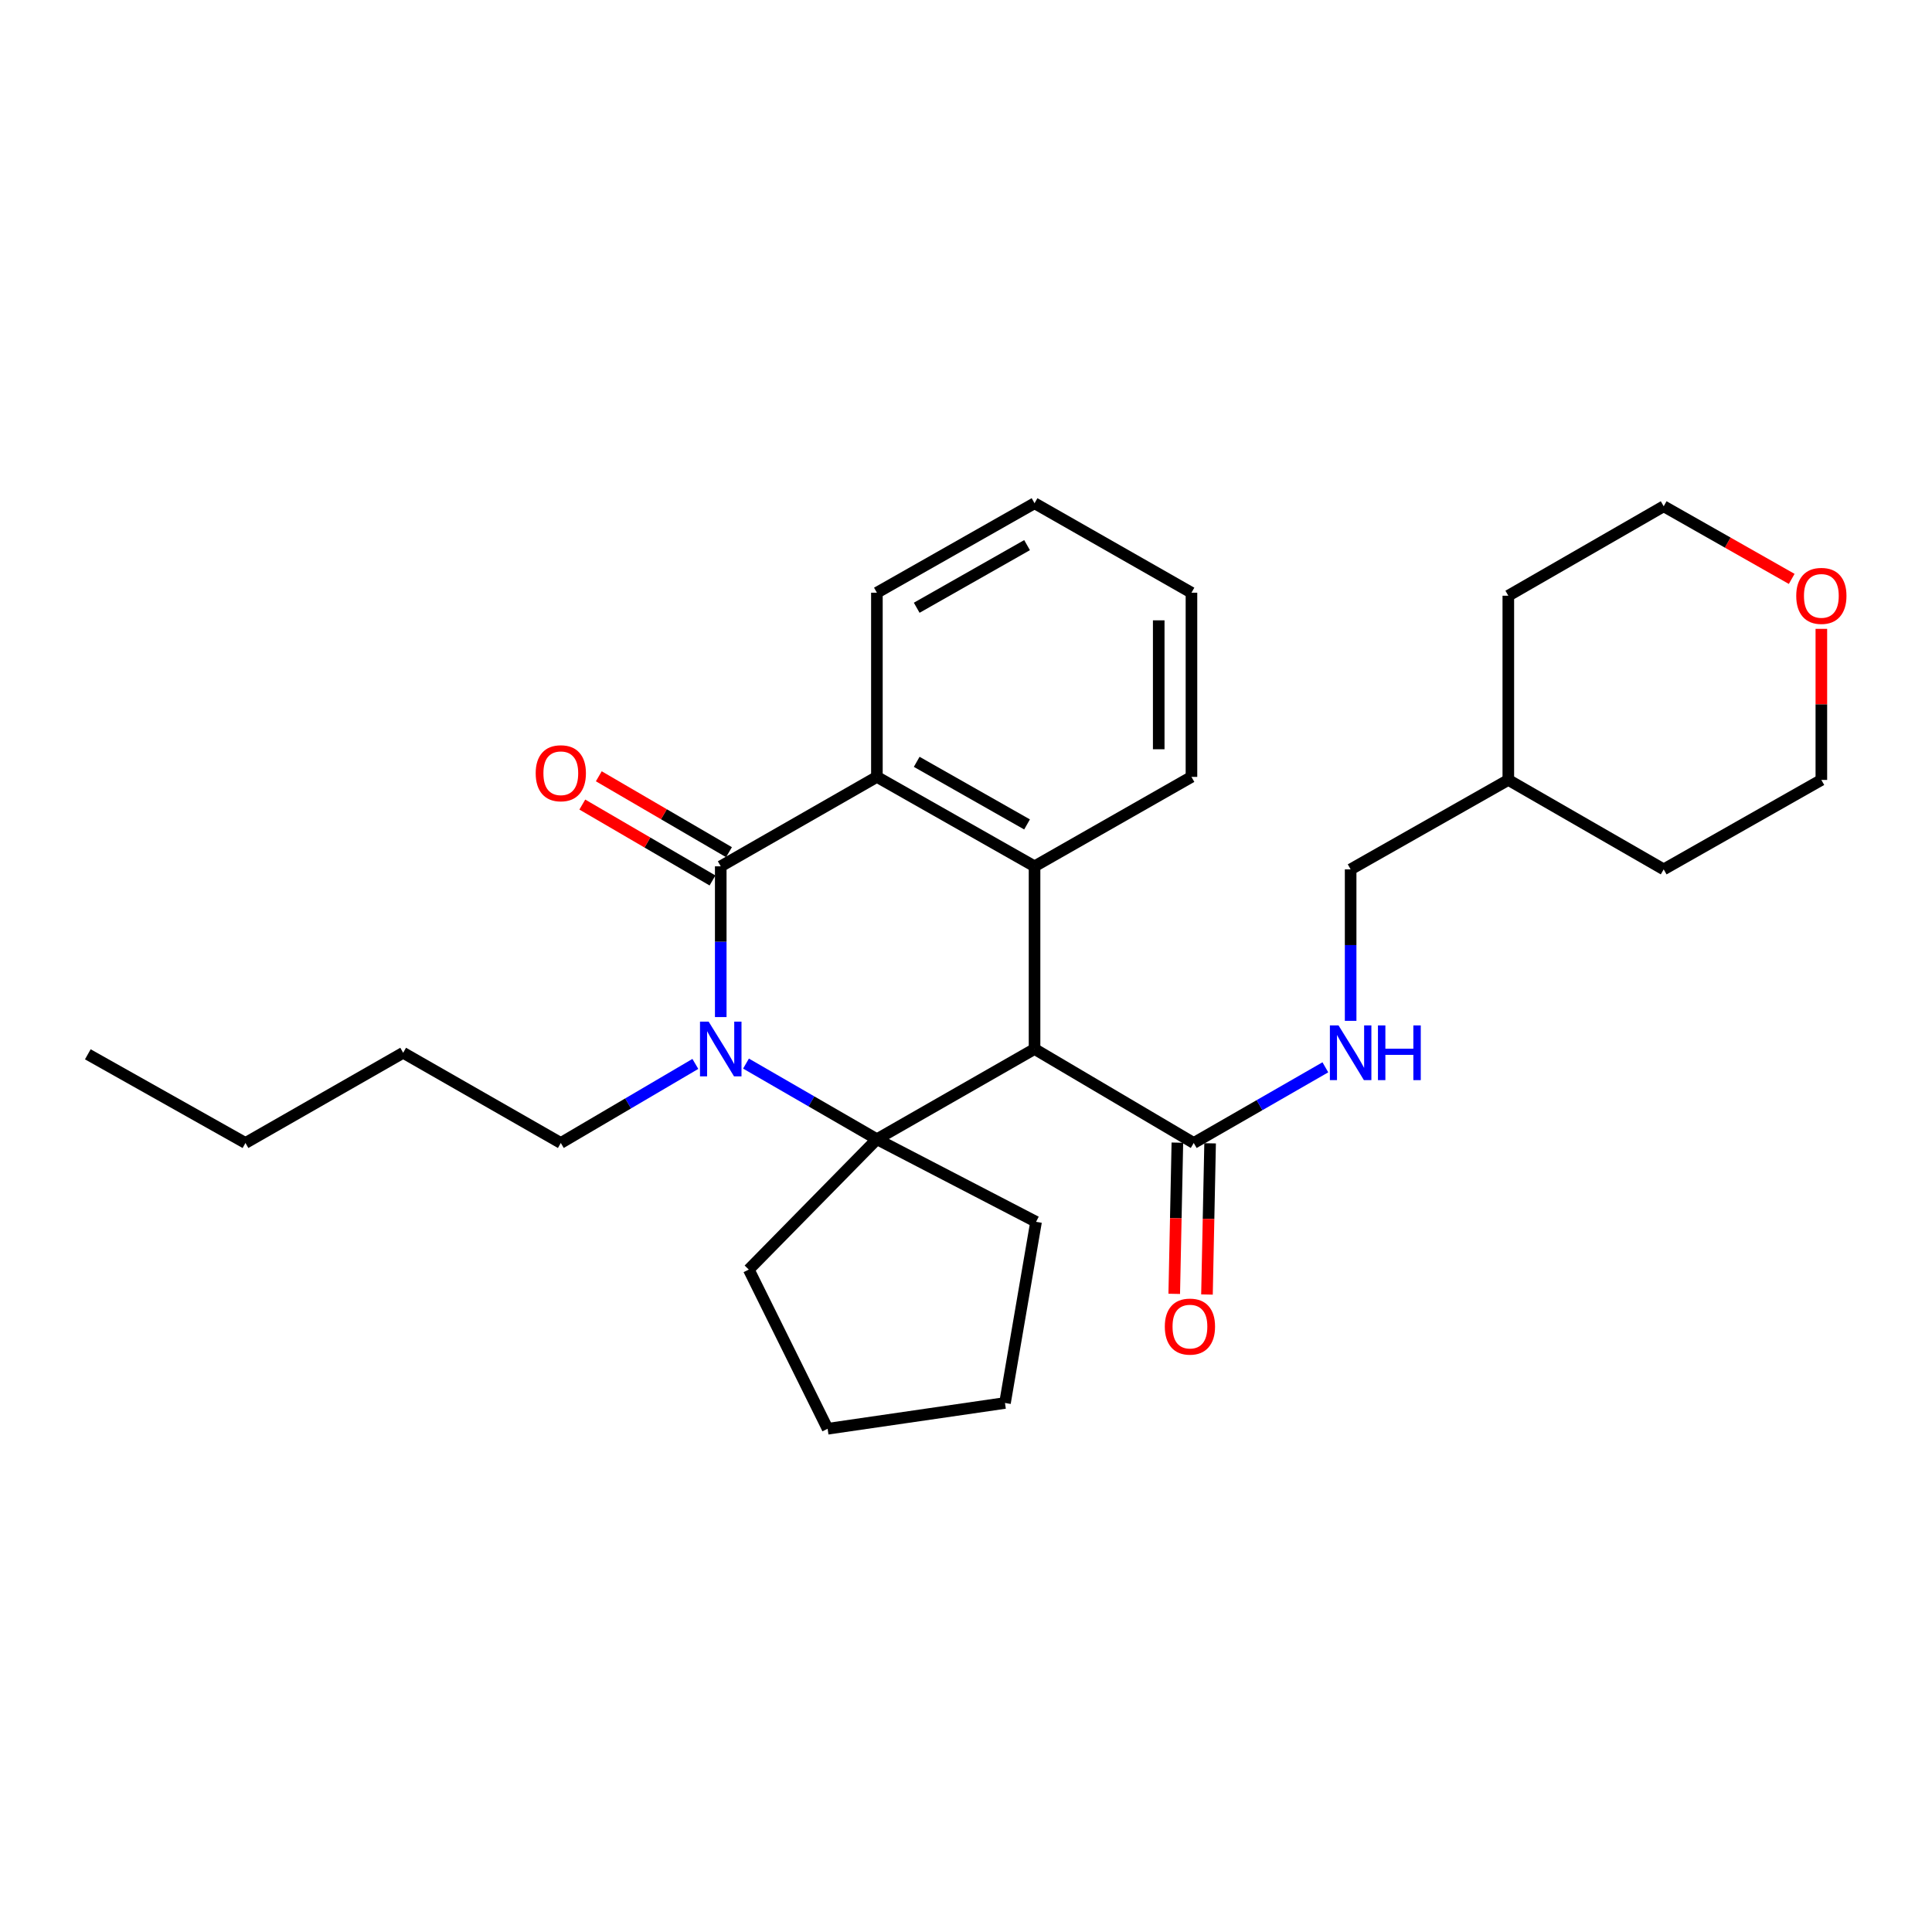<?xml version='1.0' encoding='iso-8859-1'?>
<svg version='1.1' baseProfile='full'
              xmlns='http://www.w3.org/2000/svg'
                      xmlns:rdkit='http://www.rdkit.org/xml'
                      xmlns:xlink='http://www.w3.org/1999/xlink'
                  xml:space='preserve'
width='1000px' height='1000px' viewBox='0 0 1000 1000'>
<!-- END OF HEADER -->
<rect style='opacity:1.0;fill:#FFFFFF;stroke:none' width='1000' height='1000' x='0' y='0'> </rect>
<path class='bond-0' d='M 386.13,550.512 L 420.006,570.084' style='fill:none;fill-rule:evenodd;stroke:#0000FF;stroke-width:6px;stroke-linecap:butt;stroke-linejoin:miter;stroke-opacity:1' />
<path class='bond-0' d='M 420.006,570.084 L 453.882,589.656' style='fill:none;fill-rule:evenodd;stroke:#000000;stroke-width:6px;stroke-linecap:butt;stroke-linejoin:miter;stroke-opacity:1' />
<path class='bond-2' d='M 373.057,526.435 L 373.057,487.421' style='fill:none;fill-rule:evenodd;stroke:#0000FF;stroke-width:6px;stroke-linecap:butt;stroke-linejoin:miter;stroke-opacity:1' />
<path class='bond-2' d='M 373.057,487.421 L 373.057,448.408' style='fill:none;fill-rule:evenodd;stroke:#000000;stroke-width:6px;stroke-linecap:butt;stroke-linejoin:miter;stroke-opacity:1' />
<path class='bond-10' d='M 359.916,550.681 L 325.095,571.143' style='fill:none;fill-rule:evenodd;stroke:#0000FF;stroke-width:6px;stroke-linecap:butt;stroke-linejoin:miter;stroke-opacity:1' />
<path class='bond-10' d='M 325.095,571.143 L 290.274,591.605' style='fill:none;fill-rule:evenodd;stroke:#000000;stroke-width:6px;stroke-linecap:butt;stroke-linejoin:miter;stroke-opacity:1' />
<path class='bond-1' d='M 453.882,589.656 L 535.479,542.959' style='fill:none;fill-rule:evenodd;stroke:#000000;stroke-width:6px;stroke-linecap:butt;stroke-linejoin:miter;stroke-opacity:1' />
<path class='bond-11' d='M 453.882,589.656 L 536.26,632.417' style='fill:none;fill-rule:evenodd;stroke:#000000;stroke-width:6px;stroke-linecap:butt;stroke-linejoin:miter;stroke-opacity:1' />
<path class='bond-12' d='M 453.882,589.656 L 387.565,657.131' style='fill:none;fill-rule:evenodd;stroke:#000000;stroke-width:6px;stroke-linecap:butt;stroke-linejoin:miter;stroke-opacity:1' />
<path class='bond-5' d='M 535.479,542.959 L 617.876,591.605' style='fill:none;fill-rule:evenodd;stroke:#000000;stroke-width:6px;stroke-linecap:butt;stroke-linejoin:miter;stroke-opacity:1' />
<path class='bond-28' d='M 535.479,542.959 L 535.479,448.408' style='fill:none;fill-rule:evenodd;stroke:#000000;stroke-width:6px;stroke-linecap:butt;stroke-linejoin:miter;stroke-opacity:1' />
<path class='bond-4' d='M 373.057,448.408 L 453.882,402.116' style='fill:none;fill-rule:evenodd;stroke:#000000;stroke-width:6px;stroke-linecap:butt;stroke-linejoin:miter;stroke-opacity:1' />
<path class='bond-7' d='M 377.324,441.087 L 343.63,421.445' style='fill:none;fill-rule:evenodd;stroke:#000000;stroke-width:6px;stroke-linecap:butt;stroke-linejoin:miter;stroke-opacity:1' />
<path class='bond-7' d='M 343.63,421.445 L 309.937,401.803' style='fill:none;fill-rule:evenodd;stroke:#FF0000;stroke-width:6px;stroke-linecap:butt;stroke-linejoin:miter;stroke-opacity:1' />
<path class='bond-7' d='M 368.789,455.728 L 335.096,436.085' style='fill:none;fill-rule:evenodd;stroke:#000000;stroke-width:6px;stroke-linecap:butt;stroke-linejoin:miter;stroke-opacity:1' />
<path class='bond-7' d='M 335.096,436.085 L 301.402,416.443' style='fill:none;fill-rule:evenodd;stroke:#FF0000;stroke-width:6px;stroke-linecap:butt;stroke-linejoin:miter;stroke-opacity:1' />
<path class='bond-3' d='M 535.479,448.408 L 453.882,402.116' style='fill:none;fill-rule:evenodd;stroke:#000000;stroke-width:6px;stroke-linecap:butt;stroke-linejoin:miter;stroke-opacity:1' />
<path class='bond-3' d='M 531.601,426.724 L 474.484,394.32' style='fill:none;fill-rule:evenodd;stroke:#000000;stroke-width:6px;stroke-linecap:butt;stroke-linejoin:miter;stroke-opacity:1' />
<path class='bond-14' d='M 535.479,448.408 L 616.699,402.116' style='fill:none;fill-rule:evenodd;stroke:#000000;stroke-width:6px;stroke-linecap:butt;stroke-linejoin:miter;stroke-opacity:1' />
<path class='bond-15' d='M 453.882,402.116 L 453.882,306.783' style='fill:none;fill-rule:evenodd;stroke:#000000;stroke-width:6px;stroke-linecap:butt;stroke-linejoin:miter;stroke-opacity:1' />
<path class='bond-6' d='M 617.876,591.605 L 651.941,572.021' style='fill:none;fill-rule:evenodd;stroke:#000000;stroke-width:6px;stroke-linecap:butt;stroke-linejoin:miter;stroke-opacity:1' />
<path class='bond-6' d='M 651.941,572.021 L 686.005,552.438' style='fill:none;fill-rule:evenodd;stroke:#0000FF;stroke-width:6px;stroke-linecap:butt;stroke-linejoin:miter;stroke-opacity:1' />
<path class='bond-8' d='M 609.405,591.429 L 608.594,630.56' style='fill:none;fill-rule:evenodd;stroke:#000000;stroke-width:6px;stroke-linecap:butt;stroke-linejoin:miter;stroke-opacity:1' />
<path class='bond-8' d='M 608.594,630.56 L 607.783,669.691' style='fill:none;fill-rule:evenodd;stroke:#FF0000;stroke-width:6px;stroke-linecap:butt;stroke-linejoin:miter;stroke-opacity:1' />
<path class='bond-8' d='M 626.347,591.78 L 625.537,630.911' style='fill:none;fill-rule:evenodd;stroke:#000000;stroke-width:6px;stroke-linecap:butt;stroke-linejoin:miter;stroke-opacity:1' />
<path class='bond-8' d='M 625.537,630.911 L 624.726,670.042' style='fill:none;fill-rule:evenodd;stroke:#FF0000;stroke-width:6px;stroke-linecap:butt;stroke-linejoin:miter;stroke-opacity:1' />
<path class='bond-13' d='M 699.087,528.384 L 699.087,489.182' style='fill:none;fill-rule:evenodd;stroke:#0000FF;stroke-width:6px;stroke-linecap:butt;stroke-linejoin:miter;stroke-opacity:1' />
<path class='bond-13' d='M 699.087,489.182 L 699.087,449.98' style='fill:none;fill-rule:evenodd;stroke:#000000;stroke-width:6px;stroke-linecap:butt;stroke-linejoin:miter;stroke-opacity:1' />
<path class='bond-9' d='M 942.729,325.489 L 942.729,364.588' style='fill:none;fill-rule:evenodd;stroke:#FF0000;stroke-width:6px;stroke-linecap:butt;stroke-linejoin:miter;stroke-opacity:1' />
<path class='bond-9' d='M 942.729,364.588 L 942.729,403.688' style='fill:none;fill-rule:evenodd;stroke:#000000;stroke-width:6px;stroke-linecap:butt;stroke-linejoin:miter;stroke-opacity:1' />
<path class='bond-31' d='M 927.384,299.639 L 894.253,280.841' style='fill:none;fill-rule:evenodd;stroke:#FF0000;stroke-width:6px;stroke-linecap:butt;stroke-linejoin:miter;stroke-opacity:1' />
<path class='bond-31' d='M 894.253,280.841 L 861.123,262.044' style='fill:none;fill-rule:evenodd;stroke:#000000;stroke-width:6px;stroke-linecap:butt;stroke-linejoin:miter;stroke-opacity:1' />
<path class='bond-19' d='M 290.274,591.605 L 208.677,544.917' style='fill:none;fill-rule:evenodd;stroke:#000000;stroke-width:6px;stroke-linecap:butt;stroke-linejoin:miter;stroke-opacity:1' />
<path class='bond-22' d='M 536.26,632.417 L 520.18,726.178' style='fill:none;fill-rule:evenodd;stroke:#000000;stroke-width:6px;stroke-linecap:butt;stroke-linejoin:miter;stroke-opacity:1' />
<path class='bond-23' d='M 387.565,657.131 L 428.377,739.528' style='fill:none;fill-rule:evenodd;stroke:#000000;stroke-width:6px;stroke-linecap:butt;stroke-linejoin:miter;stroke-opacity:1' />
<path class='bond-16' d='M 699.087,449.98 L 780.703,403.688' style='fill:none;fill-rule:evenodd;stroke:#000000;stroke-width:6px;stroke-linecap:butt;stroke-linejoin:miter;stroke-opacity:1' />
<path class='bond-30' d='M 616.699,402.116 L 616.699,306.783' style='fill:none;fill-rule:evenodd;stroke:#000000;stroke-width:6px;stroke-linecap:butt;stroke-linejoin:miter;stroke-opacity:1' />
<path class='bond-30' d='M 599.753,387.816 L 599.753,321.083' style='fill:none;fill-rule:evenodd;stroke:#000000;stroke-width:6px;stroke-linecap:butt;stroke-linejoin:miter;stroke-opacity:1' />
<path class='bond-26' d='M 453.882,306.783 L 535.479,260.472' style='fill:none;fill-rule:evenodd;stroke:#000000;stroke-width:6px;stroke-linecap:butt;stroke-linejoin:miter;stroke-opacity:1' />
<path class='bond-26' d='M 474.486,314.574 L 531.604,282.157' style='fill:none;fill-rule:evenodd;stroke:#000000;stroke-width:6px;stroke-linecap:butt;stroke-linejoin:miter;stroke-opacity:1' />
<path class='bond-20' d='M 780.703,403.688 L 780.703,308.346' style='fill:none;fill-rule:evenodd;stroke:#000000;stroke-width:6px;stroke-linecap:butt;stroke-linejoin:miter;stroke-opacity:1' />
<path class='bond-21' d='M 780.703,403.688 L 861.123,449.98' style='fill:none;fill-rule:evenodd;stroke:#000000;stroke-width:6px;stroke-linecap:butt;stroke-linejoin:miter;stroke-opacity:1' />
<path class='bond-17' d='M 942.729,403.688 L 861.123,449.98' style='fill:none;fill-rule:evenodd;stroke:#000000;stroke-width:6px;stroke-linecap:butt;stroke-linejoin:miter;stroke-opacity:1' />
<path class='bond-18' d='M 861.123,262.044 L 780.703,308.346' style='fill:none;fill-rule:evenodd;stroke:#000000;stroke-width:6px;stroke-linecap:butt;stroke-linejoin:miter;stroke-opacity:1' />
<path class='bond-24' d='M 208.677,544.917 L 127.052,591.605' style='fill:none;fill-rule:evenodd;stroke:#000000;stroke-width:6px;stroke-linecap:butt;stroke-linejoin:miter;stroke-opacity:1' />
<path class='bond-29' d='M 520.18,726.178 L 428.377,739.528' style='fill:none;fill-rule:evenodd;stroke:#000000;stroke-width:6px;stroke-linecap:butt;stroke-linejoin:miter;stroke-opacity:1' />
<path class='bond-27' d='M 127.052,591.605 L 45.455,545.708' style='fill:none;fill-rule:evenodd;stroke:#000000;stroke-width:6px;stroke-linecap:butt;stroke-linejoin:miter;stroke-opacity:1' />
<path class='bond-25' d='M 616.699,306.783 L 535.479,260.472' style='fill:none;fill-rule:evenodd;stroke:#000000;stroke-width:6px;stroke-linecap:butt;stroke-linejoin:miter;stroke-opacity:1' />
<path  class='atom-0' d='M 366.797 528.799
L 376.077 543.799
Q 376.997 545.279, 378.477 547.959
Q 379.957 550.639, 380.037 550.799
L 380.037 528.799
L 383.797 528.799
L 383.797 557.119
L 379.917 557.119
L 369.957 540.719
Q 368.797 538.799, 367.557 536.599
Q 366.357 534.399, 365.997 533.719
L 365.997 557.119
L 362.317 557.119
L 362.317 528.799
L 366.797 528.799
' fill='#0000FF'/>
<path  class='atom-7' d='M 692.827 530.757
L 702.107 545.757
Q 703.027 547.237, 704.507 549.917
Q 705.987 552.597, 706.067 552.757
L 706.067 530.757
L 709.827 530.757
L 709.827 559.077
L 705.947 559.077
L 695.987 542.677
Q 694.827 540.757, 693.587 538.557
Q 692.387 536.357, 692.027 535.677
L 692.027 559.077
L 688.347 559.077
L 688.347 530.757
L 692.827 530.757
' fill='#0000FF'/>
<path  class='atom-7' d='M 713.227 530.757
L 717.067 530.757
L 717.067 542.797
L 731.547 542.797
L 731.547 530.757
L 735.387 530.757
L 735.387 559.077
L 731.547 559.077
L 731.547 545.997
L 717.067 545.997
L 717.067 559.077
L 713.227 559.077
L 713.227 530.757
' fill='#0000FF'/>
<path  class='atom-8' d='M 277.274 400.228
Q 277.274 393.428, 280.634 389.628
Q 283.994 385.828, 290.274 385.828
Q 296.554 385.828, 299.914 389.628
Q 303.274 393.428, 303.274 400.228
Q 303.274 407.108, 299.874 411.028
Q 296.474 414.908, 290.274 414.908
Q 284.034 414.908, 280.634 411.028
Q 277.274 407.148, 277.274 400.228
M 290.274 411.708
Q 294.594 411.708, 296.914 408.828
Q 299.274 405.908, 299.274 400.228
Q 299.274 394.668, 296.914 391.868
Q 294.594 389.028, 290.274 389.028
Q 285.954 389.028, 283.594 391.828
Q 281.274 394.628, 281.274 400.228
Q 281.274 405.948, 283.594 408.828
Q 285.954 411.708, 290.274 411.708
' fill='#FF0000'/>
<path  class='atom-9' d='M 602.908 686.641
Q 602.908 679.841, 606.268 676.041
Q 609.628 672.241, 615.908 672.241
Q 622.188 672.241, 625.548 676.041
Q 628.908 679.841, 628.908 686.641
Q 628.908 693.521, 625.508 697.441
Q 622.108 701.321, 615.908 701.321
Q 609.668 701.321, 606.268 697.441
Q 602.908 693.561, 602.908 686.641
M 615.908 698.121
Q 620.228 698.121, 622.548 695.241
Q 624.908 692.321, 624.908 686.641
Q 624.908 681.081, 622.548 678.281
Q 620.228 675.441, 615.908 675.441
Q 611.588 675.441, 609.228 678.241
Q 606.908 681.041, 606.908 686.641
Q 606.908 692.361, 609.228 695.241
Q 611.588 698.121, 615.908 698.121
' fill='#FF0000'/>
<path  class='atom-10' d='M 929.729 308.426
Q 929.729 301.626, 933.089 297.826
Q 936.449 294.026, 942.729 294.026
Q 949.009 294.026, 952.369 297.826
Q 955.729 301.626, 955.729 308.426
Q 955.729 315.306, 952.329 319.226
Q 948.929 323.106, 942.729 323.106
Q 936.489 323.106, 933.089 319.226
Q 929.729 315.346, 929.729 308.426
M 942.729 319.906
Q 947.049 319.906, 949.369 317.026
Q 951.729 314.106, 951.729 308.426
Q 951.729 302.866, 949.369 300.066
Q 947.049 297.226, 942.729 297.226
Q 938.409 297.226, 936.049 300.026
Q 933.729 302.826, 933.729 308.426
Q 933.729 314.146, 936.049 317.026
Q 938.409 319.906, 942.729 319.906
' fill='#FF0000'/>
</svg>
